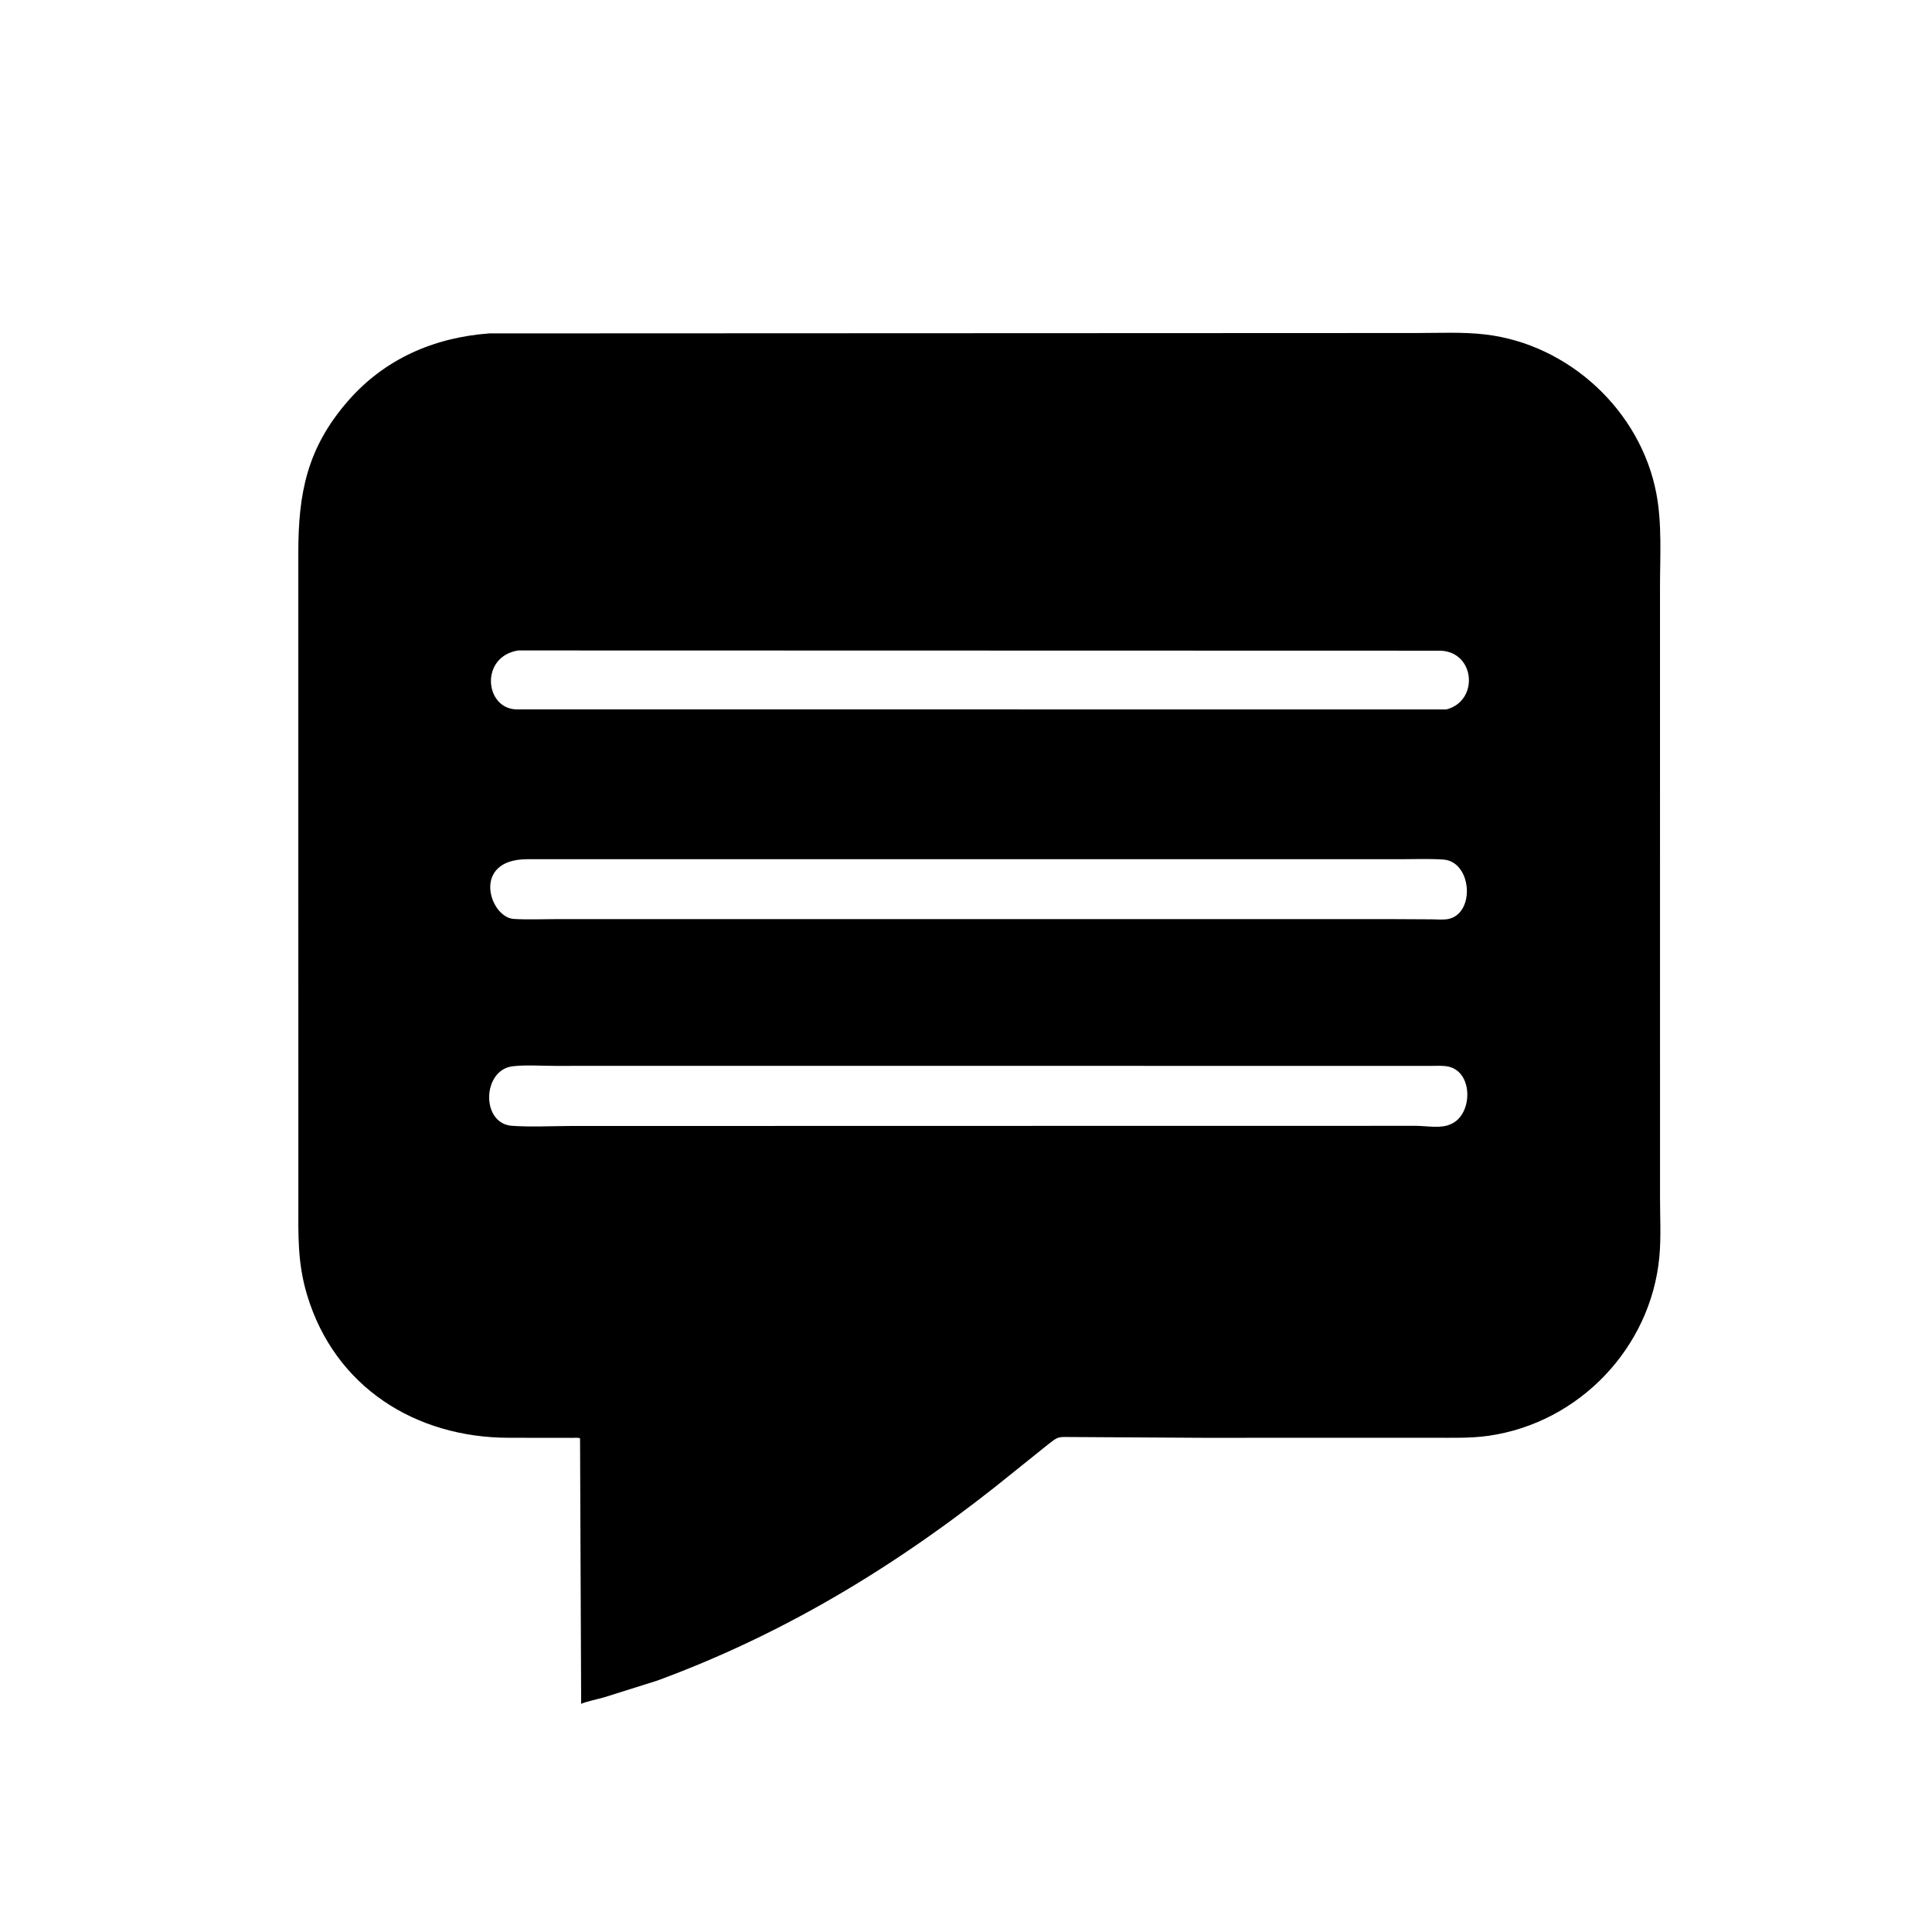 <svg version="1.1" xmlns="http://www.w3.org/2000/svg" style="display: block;" viewBox="0 0 2048 2048" width="640" height="640">
<path transform="translate(0,0)" fill="rgb(0,0,0)" d="M 1275.02 1524.13 L 1131.76 1523.29 C 1121.07 1522.99 1120.22 1524.03 1111.46 1530.78 L 1076.93 1558.5 C 960.355 1653.53 837.983 1729.45 697.026 1781.41 L 640.53 1799.2 C 632.496 1801.5 623.781 1803.05 616.053 1806.09 L 614.872 1524.79 C 612.815 1523.67 609.775 1524.18 607.397 1524.18 L 538.941 1524.1 C 440.568 1523.89 355.015 1470.47 325.582 1372.92 C 315.159 1338.37 316.276 1309.27 316.266 1273.67 L 316.227 585.691 C 316.253 522.94 325.335 475.218 368.641 425.333 C 407.622 380.429 460.073 357.743 518.69 353.424 L 1501.61 353.017 C 1525.58 353.026 1550.53 351.748 1574.37 354.536 C 1663.25 364.933 1739.37 435.633 1755.87 523.5 C 1761.9 555.63 1759.68 589.54 1759.67 622.136 L 1759.7 1269.5 C 1759.69 1290.06 1760.89 1311.48 1759.02 1331.94 C 1750.17 1428.68 1673.83 1508.3 1577.98 1521.99 C 1558.89 1524.72 1539.68 1524.06 1520.46 1524.08 L 1275.02 1524.13 z M 549.369 689.504 C 508.653 695.929 513.687 750.744 547.022 751.958 L 1533.19 752.033 C 1568.09 743.114 1563.9 690.644 1526.52 689.749 L 549.369 689.504 z M 599.469 910.789 L 558.757 910.8 C 499.163 911.005 518.906 972.632 544.732 974.13 C 559.641 974.994 575.036 974.298 589.991 974.305 L 1477.5 974.314 L 1517.86 974.529 C 1523.6 974.541 1530.84 975.362 1536.41 973.917 C 1564.01 966.753 1559.92 913.282 1530 911.166 C 1515.21 910.121 1499.98 910.811 1485.15 910.799 L 599.469 910.789 z M 972.765 1129.85 L 588.02 1129.87 C 573.591 1129.88 557.896 1128.66 543.595 1130.28 C 511.072 1133.97 509.568 1191.12 542.735 1193.4 C 563.314 1194.82 584.781 1193.63 605.448 1193.59 L 1100.13 1193.49 L 1500.92 1193.43 C 1512.27 1193.42 1527.93 1196.71 1538.32 1191.45 L 1539.54 1190.86 C 1560.92 1179.95 1561.51 1137.62 1536.46 1130.89 C 1530.57 1129.31 1523.16 1129.9 1517.1 1129.89 L 972.765 1129.85 z"/>
</svg>